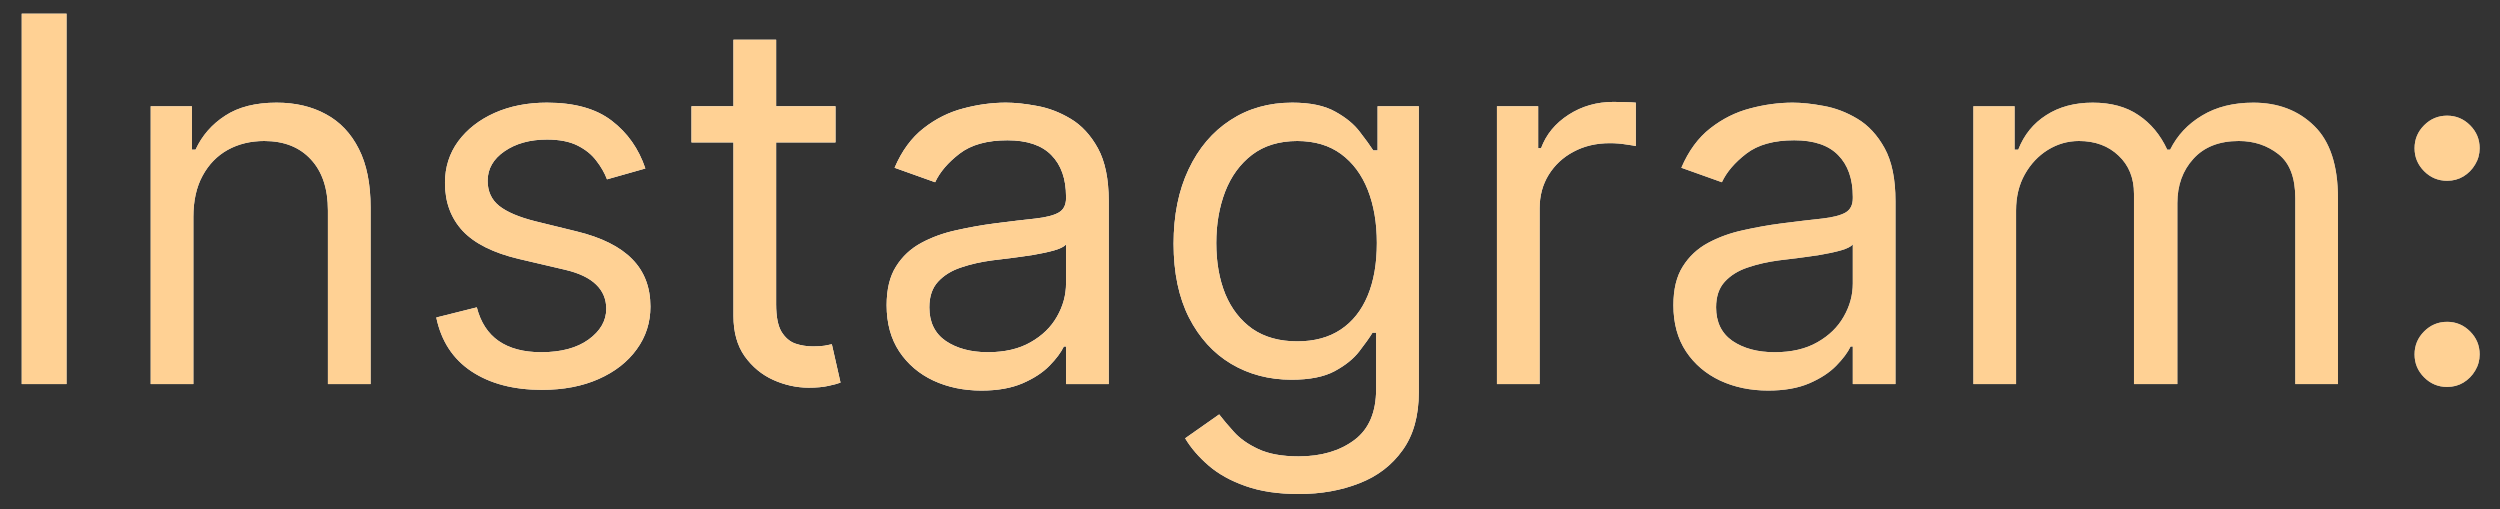 <?xml version="1.0" encoding="UTF-8"?> <svg xmlns="http://www.w3.org/2000/svg" width="108" height="22" viewBox="0 0 108 22" fill="none"><rect x="0" y="0" width="108" height="22" fill="#333333" stroke="none"/> <path d="M2.875 0.591V16.591H0.938V0.591H2.875ZM8.354 9.372V16.591H6.51V4.591H8.291V6.466H8.447C8.729 5.856 9.156 5.367 9.729 4.997C10.301 4.622 11.041 4.435 11.947 4.435C12.76 4.435 13.471 4.601 14.08 4.935C14.69 5.263 15.163 5.763 15.502 6.435C15.841 7.101 16.01 7.945 16.01 8.966V16.591H14.166V9.091C14.166 8.148 13.921 7.414 13.432 6.888C12.942 6.356 12.27 6.091 11.416 6.091C10.828 6.091 10.301 6.218 9.838 6.474C9.38 6.729 9.018 7.101 8.752 7.591C8.486 8.08 8.354 8.674 8.354 9.372ZM27.879 7.278L26.223 7.747C26.119 7.471 25.965 7.203 25.762 6.942C25.564 6.677 25.293 6.458 24.949 6.286C24.605 6.114 24.165 6.028 23.629 6.028C22.895 6.028 22.283 6.198 21.793 6.536C21.309 6.869 21.066 7.294 21.066 7.81C21.066 8.268 21.233 8.63 21.566 8.896C21.9 9.161 22.421 9.382 23.129 9.56L24.91 9.997C25.983 10.258 26.783 10.656 27.309 11.192C27.835 11.724 28.098 12.409 28.098 13.247C28.098 13.935 27.9 14.549 27.504 15.091C27.113 15.633 26.566 16.06 25.863 16.372C25.16 16.685 24.342 16.841 23.41 16.841C22.186 16.841 21.173 16.575 20.371 16.044C19.569 15.513 19.061 14.737 18.848 13.716L20.598 13.278C20.764 13.924 21.079 14.409 21.543 14.731C22.012 15.054 22.624 15.216 23.379 15.216C24.238 15.216 24.921 15.034 25.426 14.669C25.936 14.299 26.191 13.856 26.191 13.341C26.191 12.924 26.046 12.575 25.754 12.294C25.462 12.008 25.014 11.794 24.41 11.653L22.41 11.185C21.311 10.924 20.504 10.521 19.988 9.974C19.478 9.422 19.223 8.731 19.223 7.903C19.223 7.226 19.413 6.627 19.793 6.106C20.178 5.586 20.702 5.177 21.363 4.88C22.03 4.583 22.785 4.435 23.629 4.435C24.816 4.435 25.749 4.695 26.426 5.216C27.108 5.737 27.592 6.424 27.879 7.278ZM36.092 4.591V6.153H29.873V4.591H36.092ZM31.686 1.716H33.529V13.153C33.529 13.674 33.605 14.065 33.756 14.325C33.912 14.58 34.11 14.752 34.35 14.841C34.594 14.924 34.852 14.966 35.123 14.966C35.326 14.966 35.493 14.955 35.623 14.935C35.753 14.909 35.857 14.888 35.935 14.872L36.31 16.528C36.185 16.575 36.011 16.622 35.787 16.669C35.563 16.721 35.279 16.747 34.935 16.747C34.415 16.747 33.904 16.635 33.404 16.411C32.91 16.187 32.498 15.846 32.17 15.388C31.847 14.929 31.686 14.351 31.686 13.653V1.716ZM42.397 16.872C41.636 16.872 40.946 16.729 40.326 16.442C39.706 16.151 39.214 15.731 38.85 15.185C38.485 14.633 38.303 13.966 38.303 13.185C38.303 12.497 38.438 11.94 38.709 11.513C38.98 11.08 39.342 10.742 39.795 10.497C40.248 10.252 40.748 10.07 41.295 9.95C41.847 9.825 42.402 9.726 42.959 9.653C43.688 9.56 44.279 9.489 44.732 9.442C45.191 9.39 45.524 9.304 45.732 9.185C45.946 9.065 46.053 8.856 46.053 8.56V8.497C46.053 7.726 45.842 7.127 45.42 6.7C45.003 6.273 44.37 6.06 43.522 6.06C42.641 6.06 41.951 6.252 41.451 6.638C40.951 7.023 40.6 7.435 40.397 7.872L38.647 7.247C38.959 6.518 39.376 5.95 39.897 5.544C40.422 5.132 40.995 4.846 41.615 4.685C42.24 4.518 42.855 4.435 43.459 4.435C43.844 4.435 44.287 4.481 44.787 4.575C45.292 4.664 45.779 4.849 46.248 5.13C46.722 5.411 47.115 5.836 47.428 6.403C47.74 6.971 47.897 7.731 47.897 8.685V16.591H46.053V14.966H45.959C45.834 15.226 45.626 15.505 45.334 15.802C45.042 16.099 44.654 16.351 44.17 16.56C43.685 16.768 43.094 16.872 42.397 16.872ZM42.678 15.216C43.407 15.216 44.022 15.073 44.522 14.786C45.027 14.5 45.407 14.13 45.662 13.677C45.922 13.224 46.053 12.747 46.053 12.247V10.56C45.975 10.653 45.803 10.739 45.537 10.817C45.277 10.89 44.975 10.955 44.631 11.013C44.292 11.065 43.962 11.112 43.639 11.153C43.321 11.19 43.063 11.221 42.865 11.247C42.386 11.31 41.938 11.411 41.522 11.552C41.11 11.687 40.777 11.893 40.522 12.169C40.272 12.44 40.147 12.81 40.147 13.278C40.147 13.919 40.383 14.403 40.857 14.731C41.337 15.054 41.943 15.216 42.678 15.216ZM56.105 21.341C55.215 21.341 54.449 21.226 53.809 20.997C53.168 20.773 52.634 20.476 52.207 20.106C51.785 19.742 51.449 19.351 51.199 18.935L52.668 17.903C52.835 18.122 53.046 18.372 53.301 18.653C53.556 18.94 53.905 19.187 54.348 19.395C54.796 19.609 55.382 19.716 56.105 19.716C57.074 19.716 57.874 19.481 58.504 19.013C59.134 18.544 59.449 17.81 59.449 16.81V14.372H59.293C59.158 14.591 58.965 14.862 58.715 15.185C58.47 15.502 58.116 15.786 57.652 16.036C57.194 16.281 56.574 16.403 55.793 16.403C54.824 16.403 53.954 16.174 53.184 15.716C52.418 15.258 51.811 14.591 51.363 13.716C50.921 12.841 50.699 11.778 50.699 10.528C50.699 9.299 50.915 8.229 51.348 7.317C51.78 6.401 52.382 5.692 53.152 5.192C53.923 4.687 54.814 4.435 55.824 4.435C56.605 4.435 57.225 4.565 57.684 4.825C58.147 5.08 58.501 5.372 58.746 5.7C58.996 6.023 59.189 6.289 59.324 6.497H59.512V4.591H61.293V16.935C61.293 17.966 61.059 18.804 60.59 19.45C60.126 20.101 59.501 20.578 58.715 20.88C57.934 21.187 57.064 21.341 56.105 21.341ZM56.043 14.747C56.783 14.747 57.408 14.578 57.918 14.239C58.428 13.901 58.816 13.414 59.082 12.778C59.348 12.143 59.48 11.383 59.48 10.497C59.48 9.632 59.35 8.869 59.09 8.208C58.829 7.547 58.444 7.028 57.934 6.653C57.423 6.278 56.793 6.091 56.043 6.091C55.262 6.091 54.611 6.289 54.09 6.685C53.574 7.08 53.186 7.612 52.926 8.278C52.671 8.945 52.543 9.685 52.543 10.497C52.543 11.33 52.673 12.067 52.934 12.708C53.199 13.343 53.59 13.843 54.105 14.208C54.626 14.567 55.272 14.747 56.043 14.747ZM64.668 16.591V4.591H66.449V6.403H66.574C66.793 5.81 67.189 5.328 67.762 4.958C68.335 4.588 68.981 4.403 69.699 4.403C69.835 4.403 70.004 4.406 70.207 4.411C70.41 4.416 70.564 4.424 70.668 4.435V6.31C70.606 6.294 70.462 6.271 70.238 6.239C70.019 6.203 69.788 6.185 69.543 6.185C68.96 6.185 68.439 6.307 67.981 6.552C67.527 6.791 67.168 7.125 66.902 7.552C66.642 7.974 66.512 8.455 66.512 8.997V16.591H64.668ZM76.385 16.872C75.624 16.872 74.934 16.729 74.314 16.442C73.695 16.151 73.203 15.731 72.838 15.185C72.473 14.633 72.291 13.966 72.291 13.185C72.291 12.497 72.426 11.94 72.697 11.513C72.968 11.08 73.33 10.742 73.783 10.497C74.236 10.252 74.736 10.07 75.283 9.95C75.835 9.825 76.39 9.726 76.947 9.653C77.676 9.56 78.268 9.489 78.721 9.442C79.179 9.39 79.512 9.304 79.721 9.185C79.934 9.065 80.041 8.856 80.041 8.56V8.497C80.041 7.726 79.83 7.127 79.408 6.7C78.992 6.273 78.359 6.06 77.51 6.06C76.63 6.06 75.939 6.252 75.439 6.638C74.939 7.023 74.588 7.435 74.385 7.872L72.635 7.247C72.947 6.518 73.364 5.95 73.885 5.544C74.411 5.132 74.984 4.846 75.603 4.685C76.228 4.518 76.843 4.435 77.447 4.435C77.833 4.435 78.275 4.481 78.775 4.575C79.281 4.664 79.768 4.849 80.236 5.13C80.71 5.411 81.103 5.836 81.416 6.403C81.728 6.971 81.885 7.731 81.885 8.685V16.591H80.041V14.966H79.947C79.822 15.226 79.614 15.505 79.322 15.802C79.031 16.099 78.643 16.351 78.158 16.56C77.674 16.768 77.083 16.872 76.385 16.872ZM76.666 15.216C77.395 15.216 78.01 15.073 78.51 14.786C79.015 14.5 79.395 14.13 79.65 13.677C79.911 13.224 80.041 12.747 80.041 12.247V10.56C79.963 10.653 79.791 10.739 79.525 10.817C79.265 10.89 78.963 10.955 78.619 11.013C78.281 11.065 77.95 11.112 77.627 11.153C77.309 11.19 77.051 11.221 76.853 11.247C76.374 11.31 75.926 11.411 75.51 11.552C75.098 11.687 74.765 11.893 74.51 12.169C74.26 12.44 74.135 12.81 74.135 13.278C74.135 13.919 74.372 14.403 74.846 14.731C75.325 15.054 75.932 15.216 76.666 15.216ZM85.25 16.591V4.591H87.031V6.466H87.188C87.438 5.825 87.841 5.328 88.398 4.974C88.956 4.614 89.625 4.435 90.406 4.435C91.198 4.435 91.857 4.614 92.383 4.974C92.914 5.328 93.328 5.825 93.625 6.466H93.75C94.057 5.846 94.518 5.354 95.133 4.989C95.747 4.619 96.484 4.435 97.344 4.435C98.417 4.435 99.294 4.771 99.977 5.442C100.659 6.109 101 7.148 101 8.56V16.591H99.156V8.56C99.156 7.674 98.914 7.041 98.43 6.661C97.945 6.281 97.375 6.091 96.719 6.091C95.875 6.091 95.221 6.346 94.758 6.856C94.294 7.362 94.062 8.002 94.062 8.778V16.591H92.188V8.372C92.188 7.69 91.966 7.14 91.523 6.724C91.081 6.302 90.51 6.091 89.812 6.091C89.333 6.091 88.885 6.218 88.469 6.474C88.057 6.729 87.724 7.083 87.469 7.536C87.219 7.984 87.094 8.502 87.094 9.091V16.591H85.25ZM105.715 16.716C105.329 16.716 104.999 16.578 104.723 16.302C104.447 16.026 104.309 15.695 104.309 15.31C104.309 14.924 104.447 14.593 104.723 14.317C104.999 14.041 105.329 13.903 105.715 13.903C106.1 13.903 106.431 14.041 106.707 14.317C106.983 14.593 107.121 14.924 107.121 15.31C107.121 15.565 107.056 15.799 106.926 16.013C106.801 16.226 106.632 16.398 106.418 16.528C106.21 16.653 105.975 16.716 105.715 16.716ZM105.715 7.81C105.329 7.81 104.999 7.672 104.723 7.396C104.447 7.119 104.309 6.789 104.309 6.403C104.309 6.018 104.447 5.687 104.723 5.411C104.999 5.135 105.329 4.997 105.715 4.997C106.1 4.997 106.431 5.135 106.707 5.411C106.983 5.687 107.121 6.018 107.121 6.403C107.121 6.659 107.056 6.893 106.926 7.106C106.801 7.32 106.632 7.492 106.418 7.622C106.21 7.747 105.975 7.81 105.715 7.81Z" fill="url(#paint0_linear_510_744)"></path> <path d="M2.875 0.591V16.591H0.938V0.591H2.875ZM8.354 9.372V16.591H6.51V4.591H8.291V6.466H8.447C8.729 5.856 9.156 5.367 9.729 4.997C10.301 4.622 11.041 4.435 11.947 4.435C12.76 4.435 13.471 4.601 14.08 4.935C14.69 5.263 15.163 5.763 15.502 6.435C15.841 7.101 16.01 7.945 16.01 8.966V16.591H14.166V9.091C14.166 8.148 13.921 7.414 13.432 6.888C12.942 6.356 12.27 6.091 11.416 6.091C10.828 6.091 10.301 6.218 9.838 6.474C9.38 6.729 9.018 7.101 8.752 7.591C8.486 8.08 8.354 8.674 8.354 9.372ZM27.879 7.278L26.223 7.747C26.119 7.471 25.965 7.203 25.762 6.942C25.564 6.677 25.293 6.458 24.949 6.286C24.605 6.114 24.165 6.028 23.629 6.028C22.895 6.028 22.283 6.198 21.793 6.536C21.309 6.869 21.066 7.294 21.066 7.81C21.066 8.268 21.233 8.63 21.566 8.896C21.9 9.161 22.421 9.382 23.129 9.56L24.91 9.997C25.983 10.258 26.783 10.656 27.309 11.192C27.835 11.724 28.098 12.409 28.098 13.247C28.098 13.935 27.9 14.549 27.504 15.091C27.113 15.633 26.566 16.06 25.863 16.372C25.16 16.685 24.342 16.841 23.41 16.841C22.186 16.841 21.173 16.575 20.371 16.044C19.569 15.513 19.061 14.737 18.848 13.716L20.598 13.278C20.764 13.924 21.079 14.409 21.543 14.731C22.012 15.054 22.624 15.216 23.379 15.216C24.238 15.216 24.921 15.034 25.426 14.669C25.936 14.299 26.191 13.856 26.191 13.341C26.191 12.924 26.046 12.575 25.754 12.294C25.462 12.008 25.014 11.794 24.41 11.653L22.41 11.185C21.311 10.924 20.504 10.521 19.988 9.974C19.478 9.422 19.223 8.731 19.223 7.903C19.223 7.226 19.413 6.627 19.793 6.106C20.178 5.586 20.702 5.177 21.363 4.88C22.03 4.583 22.785 4.435 23.629 4.435C24.816 4.435 25.749 4.695 26.426 5.216C27.108 5.737 27.592 6.424 27.879 7.278ZM36.092 4.591V6.153H29.873V4.591H36.092ZM31.686 1.716H33.529V13.153C33.529 13.674 33.605 14.065 33.756 14.325C33.912 14.58 34.11 14.752 34.35 14.841C34.594 14.924 34.852 14.966 35.123 14.966C35.326 14.966 35.493 14.955 35.623 14.935C35.753 14.909 35.857 14.888 35.935 14.872L36.31 16.528C36.185 16.575 36.011 16.622 35.787 16.669C35.563 16.721 35.279 16.747 34.935 16.747C34.415 16.747 33.904 16.635 33.404 16.411C32.91 16.187 32.498 15.846 32.17 15.388C31.847 14.929 31.686 14.351 31.686 13.653V1.716ZM42.397 16.872C41.636 16.872 40.946 16.729 40.326 16.442C39.706 16.151 39.214 15.731 38.85 15.185C38.485 14.633 38.303 13.966 38.303 13.185C38.303 12.497 38.438 11.94 38.709 11.513C38.98 11.08 39.342 10.742 39.795 10.497C40.248 10.252 40.748 10.07 41.295 9.95C41.847 9.825 42.402 9.726 42.959 9.653C43.688 9.56 44.279 9.489 44.732 9.442C45.191 9.39 45.524 9.304 45.732 9.185C45.946 9.065 46.053 8.856 46.053 8.56V8.497C46.053 7.726 45.842 7.127 45.42 6.7C45.003 6.273 44.37 6.06 43.522 6.06C42.641 6.06 41.951 6.252 41.451 6.638C40.951 7.023 40.6 7.435 40.397 7.872L38.647 7.247C38.959 6.518 39.376 5.95 39.897 5.544C40.422 5.132 40.995 4.846 41.615 4.685C42.24 4.518 42.855 4.435 43.459 4.435C43.844 4.435 44.287 4.481 44.787 4.575C45.292 4.664 45.779 4.849 46.248 5.13C46.722 5.411 47.115 5.836 47.428 6.403C47.74 6.971 47.897 7.731 47.897 8.685V16.591H46.053V14.966H45.959C45.834 15.226 45.626 15.505 45.334 15.802C45.042 16.099 44.654 16.351 44.17 16.56C43.685 16.768 43.094 16.872 42.397 16.872ZM42.678 15.216C43.407 15.216 44.022 15.073 44.522 14.786C45.027 14.5 45.407 14.13 45.662 13.677C45.922 13.224 46.053 12.747 46.053 12.247V10.56C45.975 10.653 45.803 10.739 45.537 10.817C45.277 10.89 44.975 10.955 44.631 11.013C44.292 11.065 43.962 11.112 43.639 11.153C43.321 11.19 43.063 11.221 42.865 11.247C42.386 11.31 41.938 11.411 41.522 11.552C41.11 11.687 40.777 11.893 40.522 12.169C40.272 12.44 40.147 12.81 40.147 13.278C40.147 13.919 40.383 14.403 40.857 14.731C41.337 15.054 41.943 15.216 42.678 15.216ZM56.105 21.341C55.215 21.341 54.449 21.226 53.809 20.997C53.168 20.773 52.634 20.476 52.207 20.106C51.785 19.742 51.449 19.351 51.199 18.935L52.668 17.903C52.835 18.122 53.046 18.372 53.301 18.653C53.556 18.94 53.905 19.187 54.348 19.395C54.796 19.609 55.382 19.716 56.105 19.716C57.074 19.716 57.874 19.481 58.504 19.013C59.134 18.544 59.449 17.81 59.449 16.81V14.372H59.293C59.158 14.591 58.965 14.862 58.715 15.185C58.47 15.502 58.116 15.786 57.652 16.036C57.194 16.281 56.574 16.403 55.793 16.403C54.824 16.403 53.954 16.174 53.184 15.716C52.418 15.258 51.811 14.591 51.363 13.716C50.921 12.841 50.699 11.778 50.699 10.528C50.699 9.299 50.915 8.229 51.348 7.317C51.78 6.401 52.382 5.692 53.152 5.192C53.923 4.687 54.814 4.435 55.824 4.435C56.605 4.435 57.225 4.565 57.684 4.825C58.147 5.08 58.501 5.372 58.746 5.7C58.996 6.023 59.189 6.289 59.324 6.497H59.512V4.591H61.293V16.935C61.293 17.966 61.059 18.804 60.59 19.45C60.126 20.101 59.501 20.578 58.715 20.88C57.934 21.187 57.064 21.341 56.105 21.341ZM56.043 14.747C56.783 14.747 57.408 14.578 57.918 14.239C58.428 13.901 58.816 13.414 59.082 12.778C59.348 12.143 59.48 11.383 59.48 10.497C59.48 9.632 59.35 8.869 59.09 8.208C58.829 7.547 58.444 7.028 57.934 6.653C57.423 6.278 56.793 6.091 56.043 6.091C55.262 6.091 54.611 6.289 54.09 6.685C53.574 7.08 53.186 7.612 52.926 8.278C52.671 8.945 52.543 9.685 52.543 10.497C52.543 11.33 52.673 12.067 52.934 12.708C53.199 13.343 53.59 13.843 54.105 14.208C54.626 14.567 55.272 14.747 56.043 14.747ZM64.668 16.591V4.591H66.449V6.403H66.574C66.793 5.81 67.189 5.328 67.762 4.958C68.335 4.588 68.981 4.403 69.699 4.403C69.835 4.403 70.004 4.406 70.207 4.411C70.41 4.416 70.564 4.424 70.668 4.435V6.31C70.606 6.294 70.462 6.271 70.238 6.239C70.019 6.203 69.788 6.185 69.543 6.185C68.96 6.185 68.439 6.307 67.981 6.552C67.527 6.791 67.168 7.125 66.902 7.552C66.642 7.974 66.512 8.455 66.512 8.997V16.591H64.668ZM76.385 16.872C75.624 16.872 74.934 16.729 74.314 16.442C73.695 16.151 73.203 15.731 72.838 15.185C72.473 14.633 72.291 13.966 72.291 13.185C72.291 12.497 72.426 11.94 72.697 11.513C72.968 11.08 73.33 10.742 73.783 10.497C74.236 10.252 74.736 10.07 75.283 9.95C75.835 9.825 76.39 9.726 76.947 9.653C77.676 9.56 78.268 9.489 78.721 9.442C79.179 9.39 79.512 9.304 79.721 9.185C79.934 9.065 80.041 8.856 80.041 8.56V8.497C80.041 7.726 79.83 7.127 79.408 6.7C78.992 6.273 78.359 6.06 77.51 6.06C76.63 6.06 75.939 6.252 75.439 6.638C74.939 7.023 74.588 7.435 74.385 7.872L72.635 7.247C72.947 6.518 73.364 5.95 73.885 5.544C74.411 5.132 74.984 4.846 75.603 4.685C76.228 4.518 76.843 4.435 77.447 4.435C77.833 4.435 78.275 4.481 78.775 4.575C79.281 4.664 79.768 4.849 80.236 5.13C80.71 5.411 81.103 5.836 81.416 6.403C81.728 6.971 81.885 7.731 81.885 8.685V16.591H80.041V14.966H79.947C79.822 15.226 79.614 15.505 79.322 15.802C79.031 16.099 78.643 16.351 78.158 16.56C77.674 16.768 77.083 16.872 76.385 16.872ZM76.666 15.216C77.395 15.216 78.01 15.073 78.51 14.786C79.015 14.5 79.395 14.13 79.65 13.677C79.911 13.224 80.041 12.747 80.041 12.247V10.56C79.963 10.653 79.791 10.739 79.525 10.817C79.265 10.89 78.963 10.955 78.619 11.013C78.281 11.065 77.95 11.112 77.627 11.153C77.309 11.19 77.051 11.221 76.853 11.247C76.374 11.31 75.926 11.411 75.51 11.552C75.098 11.687 74.765 11.893 74.51 12.169C74.26 12.44 74.135 12.81 74.135 13.278C74.135 13.919 74.372 14.403 74.846 14.731C75.325 15.054 75.932 15.216 76.666 15.216ZM85.25 16.591V4.591H87.031V6.466H87.188C87.438 5.825 87.841 5.328 88.398 4.974C88.956 4.614 89.625 4.435 90.406 4.435C91.198 4.435 91.857 4.614 92.383 4.974C92.914 5.328 93.328 5.825 93.625 6.466H93.75C94.057 5.846 94.518 5.354 95.133 4.989C95.747 4.619 96.484 4.435 97.344 4.435C98.417 4.435 99.294 4.771 99.977 5.442C100.659 6.109 101 7.148 101 8.56V16.591H99.156V8.56C99.156 7.674 98.914 7.041 98.43 6.661C97.945 6.281 97.375 6.091 96.719 6.091C95.875 6.091 95.221 6.346 94.758 6.856C94.294 7.362 94.062 8.002 94.062 8.778V16.591H92.188V8.372C92.188 7.69 91.966 7.14 91.523 6.724C91.081 6.302 90.51 6.091 89.812 6.091C89.333 6.091 88.885 6.218 88.469 6.474C88.057 6.729 87.724 7.083 87.469 7.536C87.219 7.984 87.094 8.502 87.094 9.091V16.591H85.25ZM105.715 16.716C105.329 16.716 104.999 16.578 104.723 16.302C104.447 16.026 104.309 15.695 104.309 15.31C104.309 14.924 104.447 14.593 104.723 14.317C104.999 14.041 105.329 13.903 105.715 13.903C106.1 13.903 106.431 14.041 106.707 14.317C106.983 14.593 107.121 14.924 107.121 15.31C107.121 15.565 107.056 15.799 106.926 16.013C106.801 16.226 106.632 16.398 106.418 16.528C106.21 16.653 105.975 16.716 105.715 16.716ZM105.715 7.81C105.329 7.81 104.999 7.672 104.723 7.396C104.447 7.119 104.309 6.789 104.309 6.403C104.309 6.018 104.447 5.687 104.723 5.411C104.999 5.135 105.329 4.997 105.715 4.997C106.1 4.997 106.431 5.135 106.707 5.411C106.983 5.687 107.121 6.018 107.121 6.403C107.121 6.659 107.056 6.893 106.926 7.106C106.801 7.32 106.632 7.492 106.418 7.622C106.21 7.747 105.975 7.81 105.715 7.81Z" fill="url(#paint1_radial_510_744)" fill-opacity="0.9" style="mix-blend-mode:overlay"></path> <path d="M2.875 0.591V16.591H0.938V0.591H2.875ZM8.354 9.372V16.591H6.51V4.591H8.291V6.466H8.447C8.729 5.856 9.156 5.367 9.729 4.997C10.301 4.622 11.041 4.435 11.947 4.435C12.76 4.435 13.471 4.601 14.08 4.935C14.69 5.263 15.163 5.763 15.502 6.435C15.841 7.101 16.01 7.945 16.01 8.966V16.591H14.166V9.091C14.166 8.148 13.921 7.414 13.432 6.888C12.942 6.356 12.27 6.091 11.416 6.091C10.828 6.091 10.301 6.218 9.838 6.474C9.38 6.729 9.018 7.101 8.752 7.591C8.486 8.08 8.354 8.674 8.354 9.372ZM27.879 7.278L26.223 7.747C26.119 7.471 25.965 7.203 25.762 6.942C25.564 6.677 25.293 6.458 24.949 6.286C24.605 6.114 24.165 6.028 23.629 6.028C22.895 6.028 22.283 6.198 21.793 6.536C21.309 6.869 21.066 7.294 21.066 7.81C21.066 8.268 21.233 8.63 21.566 8.896C21.9 9.161 22.421 9.382 23.129 9.56L24.91 9.997C25.983 10.258 26.783 10.656 27.309 11.192C27.835 11.724 28.098 12.409 28.098 13.247C28.098 13.935 27.9 14.549 27.504 15.091C27.113 15.633 26.566 16.06 25.863 16.372C25.16 16.685 24.342 16.841 23.41 16.841C22.186 16.841 21.173 16.575 20.371 16.044C19.569 15.513 19.061 14.737 18.848 13.716L20.598 13.278C20.764 13.924 21.079 14.409 21.543 14.731C22.012 15.054 22.624 15.216 23.379 15.216C24.238 15.216 24.921 15.034 25.426 14.669C25.936 14.299 26.191 13.856 26.191 13.341C26.191 12.924 26.046 12.575 25.754 12.294C25.462 12.008 25.014 11.794 24.41 11.653L22.41 11.185C21.311 10.924 20.504 10.521 19.988 9.974C19.478 9.422 19.223 8.731 19.223 7.903C19.223 7.226 19.413 6.627 19.793 6.106C20.178 5.586 20.702 5.177 21.363 4.88C22.03 4.583 22.785 4.435 23.629 4.435C24.816 4.435 25.749 4.695 26.426 5.216C27.108 5.737 27.592 6.424 27.879 7.278ZM36.092 4.591V6.153H29.873V4.591H36.092ZM31.686 1.716H33.529V13.153C33.529 13.674 33.605 14.065 33.756 14.325C33.912 14.58 34.11 14.752 34.35 14.841C34.594 14.924 34.852 14.966 35.123 14.966C35.326 14.966 35.493 14.955 35.623 14.935C35.753 14.909 35.857 14.888 35.935 14.872L36.31 16.528C36.185 16.575 36.011 16.622 35.787 16.669C35.563 16.721 35.279 16.747 34.935 16.747C34.415 16.747 33.904 16.635 33.404 16.411C32.91 16.187 32.498 15.846 32.17 15.388C31.847 14.929 31.686 14.351 31.686 13.653V1.716ZM42.397 16.872C41.636 16.872 40.946 16.729 40.326 16.442C39.706 16.151 39.214 15.731 38.85 15.185C38.485 14.633 38.303 13.966 38.303 13.185C38.303 12.497 38.438 11.94 38.709 11.513C38.98 11.08 39.342 10.742 39.795 10.497C40.248 10.252 40.748 10.07 41.295 9.95C41.847 9.825 42.402 9.726 42.959 9.653C43.688 9.56 44.279 9.489 44.732 9.442C45.191 9.39 45.524 9.304 45.732 9.185C45.946 9.065 46.053 8.856 46.053 8.56V8.497C46.053 7.726 45.842 7.127 45.42 6.7C45.003 6.273 44.37 6.06 43.522 6.06C42.641 6.06 41.951 6.252 41.451 6.638C40.951 7.023 40.6 7.435 40.397 7.872L38.647 7.247C38.959 6.518 39.376 5.95 39.897 5.544C40.422 5.132 40.995 4.846 41.615 4.685C42.24 4.518 42.855 4.435 43.459 4.435C43.844 4.435 44.287 4.481 44.787 4.575C45.292 4.664 45.779 4.849 46.248 5.13C46.722 5.411 47.115 5.836 47.428 6.403C47.74 6.971 47.897 7.731 47.897 8.685V16.591H46.053V14.966H45.959C45.834 15.226 45.626 15.505 45.334 15.802C45.042 16.099 44.654 16.351 44.17 16.56C43.685 16.768 43.094 16.872 42.397 16.872ZM42.678 15.216C43.407 15.216 44.022 15.073 44.522 14.786C45.027 14.5 45.407 14.13 45.662 13.677C45.922 13.224 46.053 12.747 46.053 12.247V10.56C45.975 10.653 45.803 10.739 45.537 10.817C45.277 10.89 44.975 10.955 44.631 11.013C44.292 11.065 43.962 11.112 43.639 11.153C43.321 11.19 43.063 11.221 42.865 11.247C42.386 11.31 41.938 11.411 41.522 11.552C41.11 11.687 40.777 11.893 40.522 12.169C40.272 12.44 40.147 12.81 40.147 13.278C40.147 13.919 40.383 14.403 40.857 14.731C41.337 15.054 41.943 15.216 42.678 15.216ZM56.105 21.341C55.215 21.341 54.449 21.226 53.809 20.997C53.168 20.773 52.634 20.476 52.207 20.106C51.785 19.742 51.449 19.351 51.199 18.935L52.668 17.903C52.835 18.122 53.046 18.372 53.301 18.653C53.556 18.94 53.905 19.187 54.348 19.395C54.796 19.609 55.382 19.716 56.105 19.716C57.074 19.716 57.874 19.481 58.504 19.013C59.134 18.544 59.449 17.81 59.449 16.81V14.372H59.293C59.158 14.591 58.965 14.862 58.715 15.185C58.47 15.502 58.116 15.786 57.652 16.036C57.194 16.281 56.574 16.403 55.793 16.403C54.824 16.403 53.954 16.174 53.184 15.716C52.418 15.258 51.811 14.591 51.363 13.716C50.921 12.841 50.699 11.778 50.699 10.528C50.699 9.299 50.915 8.229 51.348 7.317C51.78 6.401 52.382 5.692 53.152 5.192C53.923 4.687 54.814 4.435 55.824 4.435C56.605 4.435 57.225 4.565 57.684 4.825C58.147 5.08 58.501 5.372 58.746 5.7C58.996 6.023 59.189 6.289 59.324 6.497H59.512V4.591H61.293V16.935C61.293 17.966 61.059 18.804 60.59 19.45C60.126 20.101 59.501 20.578 58.715 20.88C57.934 21.187 57.064 21.341 56.105 21.341ZM56.043 14.747C56.783 14.747 57.408 14.578 57.918 14.239C58.428 13.901 58.816 13.414 59.082 12.778C59.348 12.143 59.48 11.383 59.48 10.497C59.48 9.632 59.35 8.869 59.09 8.208C58.829 7.547 58.444 7.028 57.934 6.653C57.423 6.278 56.793 6.091 56.043 6.091C55.262 6.091 54.611 6.289 54.09 6.685C53.574 7.08 53.186 7.612 52.926 8.278C52.671 8.945 52.543 9.685 52.543 10.497C52.543 11.33 52.673 12.067 52.934 12.708C53.199 13.343 53.59 13.843 54.105 14.208C54.626 14.567 55.272 14.747 56.043 14.747ZM64.668 16.591V4.591H66.449V6.403H66.574C66.793 5.81 67.189 5.328 67.762 4.958C68.335 4.588 68.981 4.403 69.699 4.403C69.835 4.403 70.004 4.406 70.207 4.411C70.41 4.416 70.564 4.424 70.668 4.435V6.31C70.606 6.294 70.462 6.271 70.238 6.239C70.019 6.203 69.788 6.185 69.543 6.185C68.96 6.185 68.439 6.307 67.981 6.552C67.527 6.791 67.168 7.125 66.902 7.552C66.642 7.974 66.512 8.455 66.512 8.997V16.591H64.668ZM76.385 16.872C75.624 16.872 74.934 16.729 74.314 16.442C73.695 16.151 73.203 15.731 72.838 15.185C72.473 14.633 72.291 13.966 72.291 13.185C72.291 12.497 72.426 11.94 72.697 11.513C72.968 11.08 73.33 10.742 73.783 10.497C74.236 10.252 74.736 10.07 75.283 9.95C75.835 9.825 76.39 9.726 76.947 9.653C77.676 9.56 78.268 9.489 78.721 9.442C79.179 9.39 79.512 9.304 79.721 9.185C79.934 9.065 80.041 8.856 80.041 8.56V8.497C80.041 7.726 79.83 7.127 79.408 6.7C78.992 6.273 78.359 6.06 77.51 6.06C76.63 6.06 75.939 6.252 75.439 6.638C74.939 7.023 74.588 7.435 74.385 7.872L72.635 7.247C72.947 6.518 73.364 5.95 73.885 5.544C74.411 5.132 74.984 4.846 75.603 4.685C76.228 4.518 76.843 4.435 77.447 4.435C77.833 4.435 78.275 4.481 78.775 4.575C79.281 4.664 79.768 4.849 80.236 5.13C80.71 5.411 81.103 5.836 81.416 6.403C81.728 6.971 81.885 7.731 81.885 8.685V16.591H80.041V14.966H79.947C79.822 15.226 79.614 15.505 79.322 15.802C79.031 16.099 78.643 16.351 78.158 16.56C77.674 16.768 77.083 16.872 76.385 16.872ZM76.666 15.216C77.395 15.216 78.01 15.073 78.51 14.786C79.015 14.5 79.395 14.13 79.65 13.677C79.911 13.224 80.041 12.747 80.041 12.247V10.56C79.963 10.653 79.791 10.739 79.525 10.817C79.265 10.89 78.963 10.955 78.619 11.013C78.281 11.065 77.95 11.112 77.627 11.153C77.309 11.19 77.051 11.221 76.853 11.247C76.374 11.31 75.926 11.411 75.51 11.552C75.098 11.687 74.765 11.893 74.51 12.169C74.26 12.44 74.135 12.81 74.135 13.278C74.135 13.919 74.372 14.403 74.846 14.731C75.325 15.054 75.932 15.216 76.666 15.216ZM85.25 16.591V4.591H87.031V6.466H87.188C87.438 5.825 87.841 5.328 88.398 4.974C88.956 4.614 89.625 4.435 90.406 4.435C91.198 4.435 91.857 4.614 92.383 4.974C92.914 5.328 93.328 5.825 93.625 6.466H93.75C94.057 5.846 94.518 5.354 95.133 4.989C95.747 4.619 96.484 4.435 97.344 4.435C98.417 4.435 99.294 4.771 99.977 5.442C100.659 6.109 101 7.148 101 8.56V16.591H99.156V8.56C99.156 7.674 98.914 7.041 98.43 6.661C97.945 6.281 97.375 6.091 96.719 6.091C95.875 6.091 95.221 6.346 94.758 6.856C94.294 7.362 94.062 8.002 94.062 8.778V16.591H92.188V8.372C92.188 7.69 91.966 7.14 91.523 6.724C91.081 6.302 90.51 6.091 89.812 6.091C89.333 6.091 88.885 6.218 88.469 6.474C88.057 6.729 87.724 7.083 87.469 7.536C87.219 7.984 87.094 8.502 87.094 9.091V16.591H85.25ZM105.715 16.716C105.329 16.716 104.999 16.578 104.723 16.302C104.447 16.026 104.309 15.695 104.309 15.31C104.309 14.924 104.447 14.593 104.723 14.317C104.999 14.041 105.329 13.903 105.715 13.903C106.1 13.903 106.431 14.041 106.707 14.317C106.983 14.593 107.121 14.924 107.121 15.31C107.121 15.565 107.056 15.799 106.926 16.013C106.801 16.226 106.632 16.398 106.418 16.528C106.21 16.653 105.975 16.716 105.715 16.716ZM105.715 7.81C105.329 7.81 104.999 7.672 104.723 7.396C104.447 7.119 104.309 6.789 104.309 6.403C104.309 6.018 104.447 5.687 104.723 5.411C104.999 5.135 105.329 4.997 105.715 4.997C106.1 4.997 106.431 5.135 106.707 5.411C106.983 5.687 107.121 6.018 107.121 6.403C107.121 6.659 107.056 6.893 106.926 7.106C106.801 7.32 106.632 7.492 106.418 7.622C106.21 7.747 105.975 7.81 105.715 7.81Z" fill="url(#paint2_radial_510_744)" fill-opacity="0.5" style="mix-blend-mode:overlay"></path> <path d="M2.875 0.591V16.591H0.938V0.591H2.875ZM8.354 9.372V16.591H6.51V4.591H8.291V6.466H8.447C8.729 5.856 9.156 5.367 9.729 4.997C10.301 4.622 11.041 4.435 11.947 4.435C12.76 4.435 13.471 4.601 14.08 4.935C14.69 5.263 15.163 5.763 15.502 6.435C15.841 7.101 16.01 7.945 16.01 8.966V16.591H14.166V9.091C14.166 8.148 13.921 7.414 13.432 6.888C12.942 6.356 12.27 6.091 11.416 6.091C10.828 6.091 10.301 6.218 9.838 6.474C9.38 6.729 9.018 7.101 8.752 7.591C8.486 8.08 8.354 8.674 8.354 9.372ZM27.879 7.278L26.223 7.747C26.119 7.471 25.965 7.203 25.762 6.942C25.564 6.677 25.293 6.458 24.949 6.286C24.605 6.114 24.165 6.028 23.629 6.028C22.895 6.028 22.283 6.198 21.793 6.536C21.309 6.869 21.066 7.294 21.066 7.81C21.066 8.268 21.233 8.63 21.566 8.896C21.9 9.161 22.421 9.382 23.129 9.56L24.91 9.997C25.983 10.258 26.783 10.656 27.309 11.192C27.835 11.724 28.098 12.409 28.098 13.247C28.098 13.935 27.9 14.549 27.504 15.091C27.113 15.633 26.566 16.06 25.863 16.372C25.16 16.685 24.342 16.841 23.41 16.841C22.186 16.841 21.173 16.575 20.371 16.044C19.569 15.513 19.061 14.737 18.848 13.716L20.598 13.278C20.764 13.924 21.079 14.409 21.543 14.731C22.012 15.054 22.624 15.216 23.379 15.216C24.238 15.216 24.921 15.034 25.426 14.669C25.936 14.299 26.191 13.856 26.191 13.341C26.191 12.924 26.046 12.575 25.754 12.294C25.462 12.008 25.014 11.794 24.41 11.653L22.41 11.185C21.311 10.924 20.504 10.521 19.988 9.974C19.478 9.422 19.223 8.731 19.223 7.903C19.223 7.226 19.413 6.627 19.793 6.106C20.178 5.586 20.702 5.177 21.363 4.88C22.03 4.583 22.785 4.435 23.629 4.435C24.816 4.435 25.749 4.695 26.426 5.216C27.108 5.737 27.592 6.424 27.879 7.278ZM36.092 4.591V6.153H29.873V4.591H36.092ZM31.686 1.716H33.529V13.153C33.529 13.674 33.605 14.065 33.756 14.325C33.912 14.58 34.11 14.752 34.35 14.841C34.594 14.924 34.852 14.966 35.123 14.966C35.326 14.966 35.493 14.955 35.623 14.935C35.753 14.909 35.857 14.888 35.935 14.872L36.31 16.528C36.185 16.575 36.011 16.622 35.787 16.669C35.563 16.721 35.279 16.747 34.935 16.747C34.415 16.747 33.904 16.635 33.404 16.411C32.91 16.187 32.498 15.846 32.17 15.388C31.847 14.929 31.686 14.351 31.686 13.653V1.716ZM42.397 16.872C41.636 16.872 40.946 16.729 40.326 16.442C39.706 16.151 39.214 15.731 38.85 15.185C38.485 14.633 38.303 13.966 38.303 13.185C38.303 12.497 38.438 11.94 38.709 11.513C38.98 11.08 39.342 10.742 39.795 10.497C40.248 10.252 40.748 10.07 41.295 9.95C41.847 9.825 42.402 9.726 42.959 9.653C43.688 9.56 44.279 9.489 44.732 9.442C45.191 9.39 45.524 9.304 45.732 9.185C45.946 9.065 46.053 8.856 46.053 8.56V8.497C46.053 7.726 45.842 7.127 45.42 6.7C45.003 6.273 44.37 6.06 43.522 6.06C42.641 6.06 41.951 6.252 41.451 6.638C40.951 7.023 40.6 7.435 40.397 7.872L38.647 7.247C38.959 6.518 39.376 5.95 39.897 5.544C40.422 5.132 40.995 4.846 41.615 4.685C42.24 4.518 42.855 4.435 43.459 4.435C43.844 4.435 44.287 4.481 44.787 4.575C45.292 4.664 45.779 4.849 46.248 5.13C46.722 5.411 47.115 5.836 47.428 6.403C47.74 6.971 47.897 7.731 47.897 8.685V16.591H46.053V14.966H45.959C45.834 15.226 45.626 15.505 45.334 15.802C45.042 16.099 44.654 16.351 44.17 16.56C43.685 16.768 43.094 16.872 42.397 16.872ZM42.678 15.216C43.407 15.216 44.022 15.073 44.522 14.786C45.027 14.5 45.407 14.13 45.662 13.677C45.922 13.224 46.053 12.747 46.053 12.247V10.56C45.975 10.653 45.803 10.739 45.537 10.817C45.277 10.89 44.975 10.955 44.631 11.013C44.292 11.065 43.962 11.112 43.639 11.153C43.321 11.19 43.063 11.221 42.865 11.247C42.386 11.31 41.938 11.411 41.522 11.552C41.11 11.687 40.777 11.893 40.522 12.169C40.272 12.44 40.147 12.81 40.147 13.278C40.147 13.919 40.383 14.403 40.857 14.731C41.337 15.054 41.943 15.216 42.678 15.216ZM56.105 21.341C55.215 21.341 54.449 21.226 53.809 20.997C53.168 20.773 52.634 20.476 52.207 20.106C51.785 19.742 51.449 19.351 51.199 18.935L52.668 17.903C52.835 18.122 53.046 18.372 53.301 18.653C53.556 18.94 53.905 19.187 54.348 19.395C54.796 19.609 55.382 19.716 56.105 19.716C57.074 19.716 57.874 19.481 58.504 19.013C59.134 18.544 59.449 17.81 59.449 16.81V14.372H59.293C59.158 14.591 58.965 14.862 58.715 15.185C58.47 15.502 58.116 15.786 57.652 16.036C57.194 16.281 56.574 16.403 55.793 16.403C54.824 16.403 53.954 16.174 53.184 15.716C52.418 15.258 51.811 14.591 51.363 13.716C50.921 12.841 50.699 11.778 50.699 10.528C50.699 9.299 50.915 8.229 51.348 7.317C51.78 6.401 52.382 5.692 53.152 5.192C53.923 4.687 54.814 4.435 55.824 4.435C56.605 4.435 57.225 4.565 57.684 4.825C58.147 5.08 58.501 5.372 58.746 5.7C58.996 6.023 59.189 6.289 59.324 6.497H59.512V4.591H61.293V16.935C61.293 17.966 61.059 18.804 60.59 19.45C60.126 20.101 59.501 20.578 58.715 20.88C57.934 21.187 57.064 21.341 56.105 21.341ZM56.043 14.747C56.783 14.747 57.408 14.578 57.918 14.239C58.428 13.901 58.816 13.414 59.082 12.778C59.348 12.143 59.48 11.383 59.48 10.497C59.48 9.632 59.35 8.869 59.09 8.208C58.829 7.547 58.444 7.028 57.934 6.653C57.423 6.278 56.793 6.091 56.043 6.091C55.262 6.091 54.611 6.289 54.09 6.685C53.574 7.08 53.186 7.612 52.926 8.278C52.671 8.945 52.543 9.685 52.543 10.497C52.543 11.33 52.673 12.067 52.934 12.708C53.199 13.343 53.59 13.843 54.105 14.208C54.626 14.567 55.272 14.747 56.043 14.747ZM64.668 16.591V4.591H66.449V6.403H66.574C66.793 5.81 67.189 5.328 67.762 4.958C68.335 4.588 68.981 4.403 69.699 4.403C69.835 4.403 70.004 4.406 70.207 4.411C70.41 4.416 70.564 4.424 70.668 4.435V6.31C70.606 6.294 70.462 6.271 70.238 6.239C70.019 6.203 69.788 6.185 69.543 6.185C68.96 6.185 68.439 6.307 67.981 6.552C67.527 6.791 67.168 7.125 66.902 7.552C66.642 7.974 66.512 8.455 66.512 8.997V16.591H64.668ZM76.385 16.872C75.624 16.872 74.934 16.729 74.314 16.442C73.695 16.151 73.203 15.731 72.838 15.185C72.473 14.633 72.291 13.966 72.291 13.185C72.291 12.497 72.426 11.94 72.697 11.513C72.968 11.08 73.33 10.742 73.783 10.497C74.236 10.252 74.736 10.07 75.283 9.95C75.835 9.825 76.39 9.726 76.947 9.653C77.676 9.56 78.268 9.489 78.721 9.442C79.179 9.39 79.512 9.304 79.721 9.185C79.934 9.065 80.041 8.856 80.041 8.56V8.497C80.041 7.726 79.83 7.127 79.408 6.7C78.992 6.273 78.359 6.06 77.51 6.06C76.63 6.06 75.939 6.252 75.439 6.638C74.939 7.023 74.588 7.435 74.385 7.872L72.635 7.247C72.947 6.518 73.364 5.95 73.885 5.544C74.411 5.132 74.984 4.846 75.603 4.685C76.228 4.518 76.843 4.435 77.447 4.435C77.833 4.435 78.275 4.481 78.775 4.575C79.281 4.664 79.768 4.849 80.236 5.13C80.71 5.411 81.103 5.836 81.416 6.403C81.728 6.971 81.885 7.731 81.885 8.685V16.591H80.041V14.966H79.947C79.822 15.226 79.614 15.505 79.322 15.802C79.031 16.099 78.643 16.351 78.158 16.56C77.674 16.768 77.083 16.872 76.385 16.872ZM76.666 15.216C77.395 15.216 78.01 15.073 78.51 14.786C79.015 14.5 79.395 14.13 79.65 13.677C79.911 13.224 80.041 12.747 80.041 12.247V10.56C79.963 10.653 79.791 10.739 79.525 10.817C79.265 10.89 78.963 10.955 78.619 11.013C78.281 11.065 77.95 11.112 77.627 11.153C77.309 11.19 77.051 11.221 76.853 11.247C76.374 11.31 75.926 11.411 75.51 11.552C75.098 11.687 74.765 11.893 74.51 12.169C74.26 12.44 74.135 12.81 74.135 13.278C74.135 13.919 74.372 14.403 74.846 14.731C75.325 15.054 75.932 15.216 76.666 15.216ZM85.25 16.591V4.591H87.031V6.466H87.188C87.438 5.825 87.841 5.328 88.398 4.974C88.956 4.614 89.625 4.435 90.406 4.435C91.198 4.435 91.857 4.614 92.383 4.974C92.914 5.328 93.328 5.825 93.625 6.466H93.75C94.057 5.846 94.518 5.354 95.133 4.989C95.747 4.619 96.484 4.435 97.344 4.435C98.417 4.435 99.294 4.771 99.977 5.442C100.659 6.109 101 7.148 101 8.56V16.591H99.156V8.56C99.156 7.674 98.914 7.041 98.43 6.661C97.945 6.281 97.375 6.091 96.719 6.091C95.875 6.091 95.221 6.346 94.758 6.856C94.294 7.362 94.062 8.002 94.062 8.778V16.591H92.188V8.372C92.188 7.69 91.966 7.14 91.523 6.724C91.081 6.302 90.51 6.091 89.812 6.091C89.333 6.091 88.885 6.218 88.469 6.474C88.057 6.729 87.724 7.083 87.469 7.536C87.219 7.984 87.094 8.502 87.094 9.091V16.591H85.25ZM105.715 16.716C105.329 16.716 104.999 16.578 104.723 16.302C104.447 16.026 104.309 15.695 104.309 15.31C104.309 14.924 104.447 14.593 104.723 14.317C104.999 14.041 105.329 13.903 105.715 13.903C106.1 13.903 106.431 14.041 106.707 14.317C106.983 14.593 107.121 14.924 107.121 15.31C107.121 15.565 107.056 15.799 106.926 16.013C106.801 16.226 106.632 16.398 106.418 16.528C106.21 16.653 105.975 16.716 105.715 16.716ZM105.715 7.81C105.329 7.81 104.999 7.672 104.723 7.396C104.447 7.119 104.309 6.789 104.309 6.403C104.309 6.018 104.447 5.687 104.723 5.411C104.999 5.135 105.329 4.997 105.715 4.997C106.1 4.997 106.431 5.135 106.707 5.411C106.983 5.687 107.121 6.018 107.121 6.403C107.121 6.659 107.056 6.893 106.926 7.106C106.801 7.32 106.632 7.492 106.418 7.622C106.21 7.747 105.975 7.81 105.715 7.81Z" fill="#FFD194" style="mix-blend-mode:color"></path> <defs> <linearGradient id="paint0_linear_510_744" x1="-1.083" y1="10.549" x2="302.453" y2="0.122" gradientUnits="userSpaceOnUse"> <stop stop-color="#586366"></stop> <stop offset="0.151" stop-color="#767B7C"></stop> <stop offset="0.344" stop-color="#586366"></stop> <stop offset="0.516" stop-color="#566164"></stop> <stop offset="0.677" stop-color="#838A89"></stop> <stop offset="0.828" stop-color="#9FA2A2"></stop> <stop offset="1" stop-color="#566164"></stop> </linearGradient> <radialGradient id="paint1_radial_510_744" cx="0" cy="0" r="1" gradientUnits="userSpaceOnUse" gradientTransform="translate(38.423 -1.232) rotate(13.402) scale(152.536 322.616)"> <stop stop-color="white"></stop> <stop offset="1" stop-color="white" stop-opacity="0"></stop> </radialGradient> <radialGradient id="paint2_radial_510_744" cx="0" cy="0" r="1" gradientUnits="userSpaceOnUse" gradientTransform="translate(269.588 -2.398) rotate(170.787) scale(167.069 237.408)"> <stop stop-color="white"></stop> <stop offset="1" stop-color="white" stop-opacity="0"></stop> </radialGradient> </defs> </svg> 